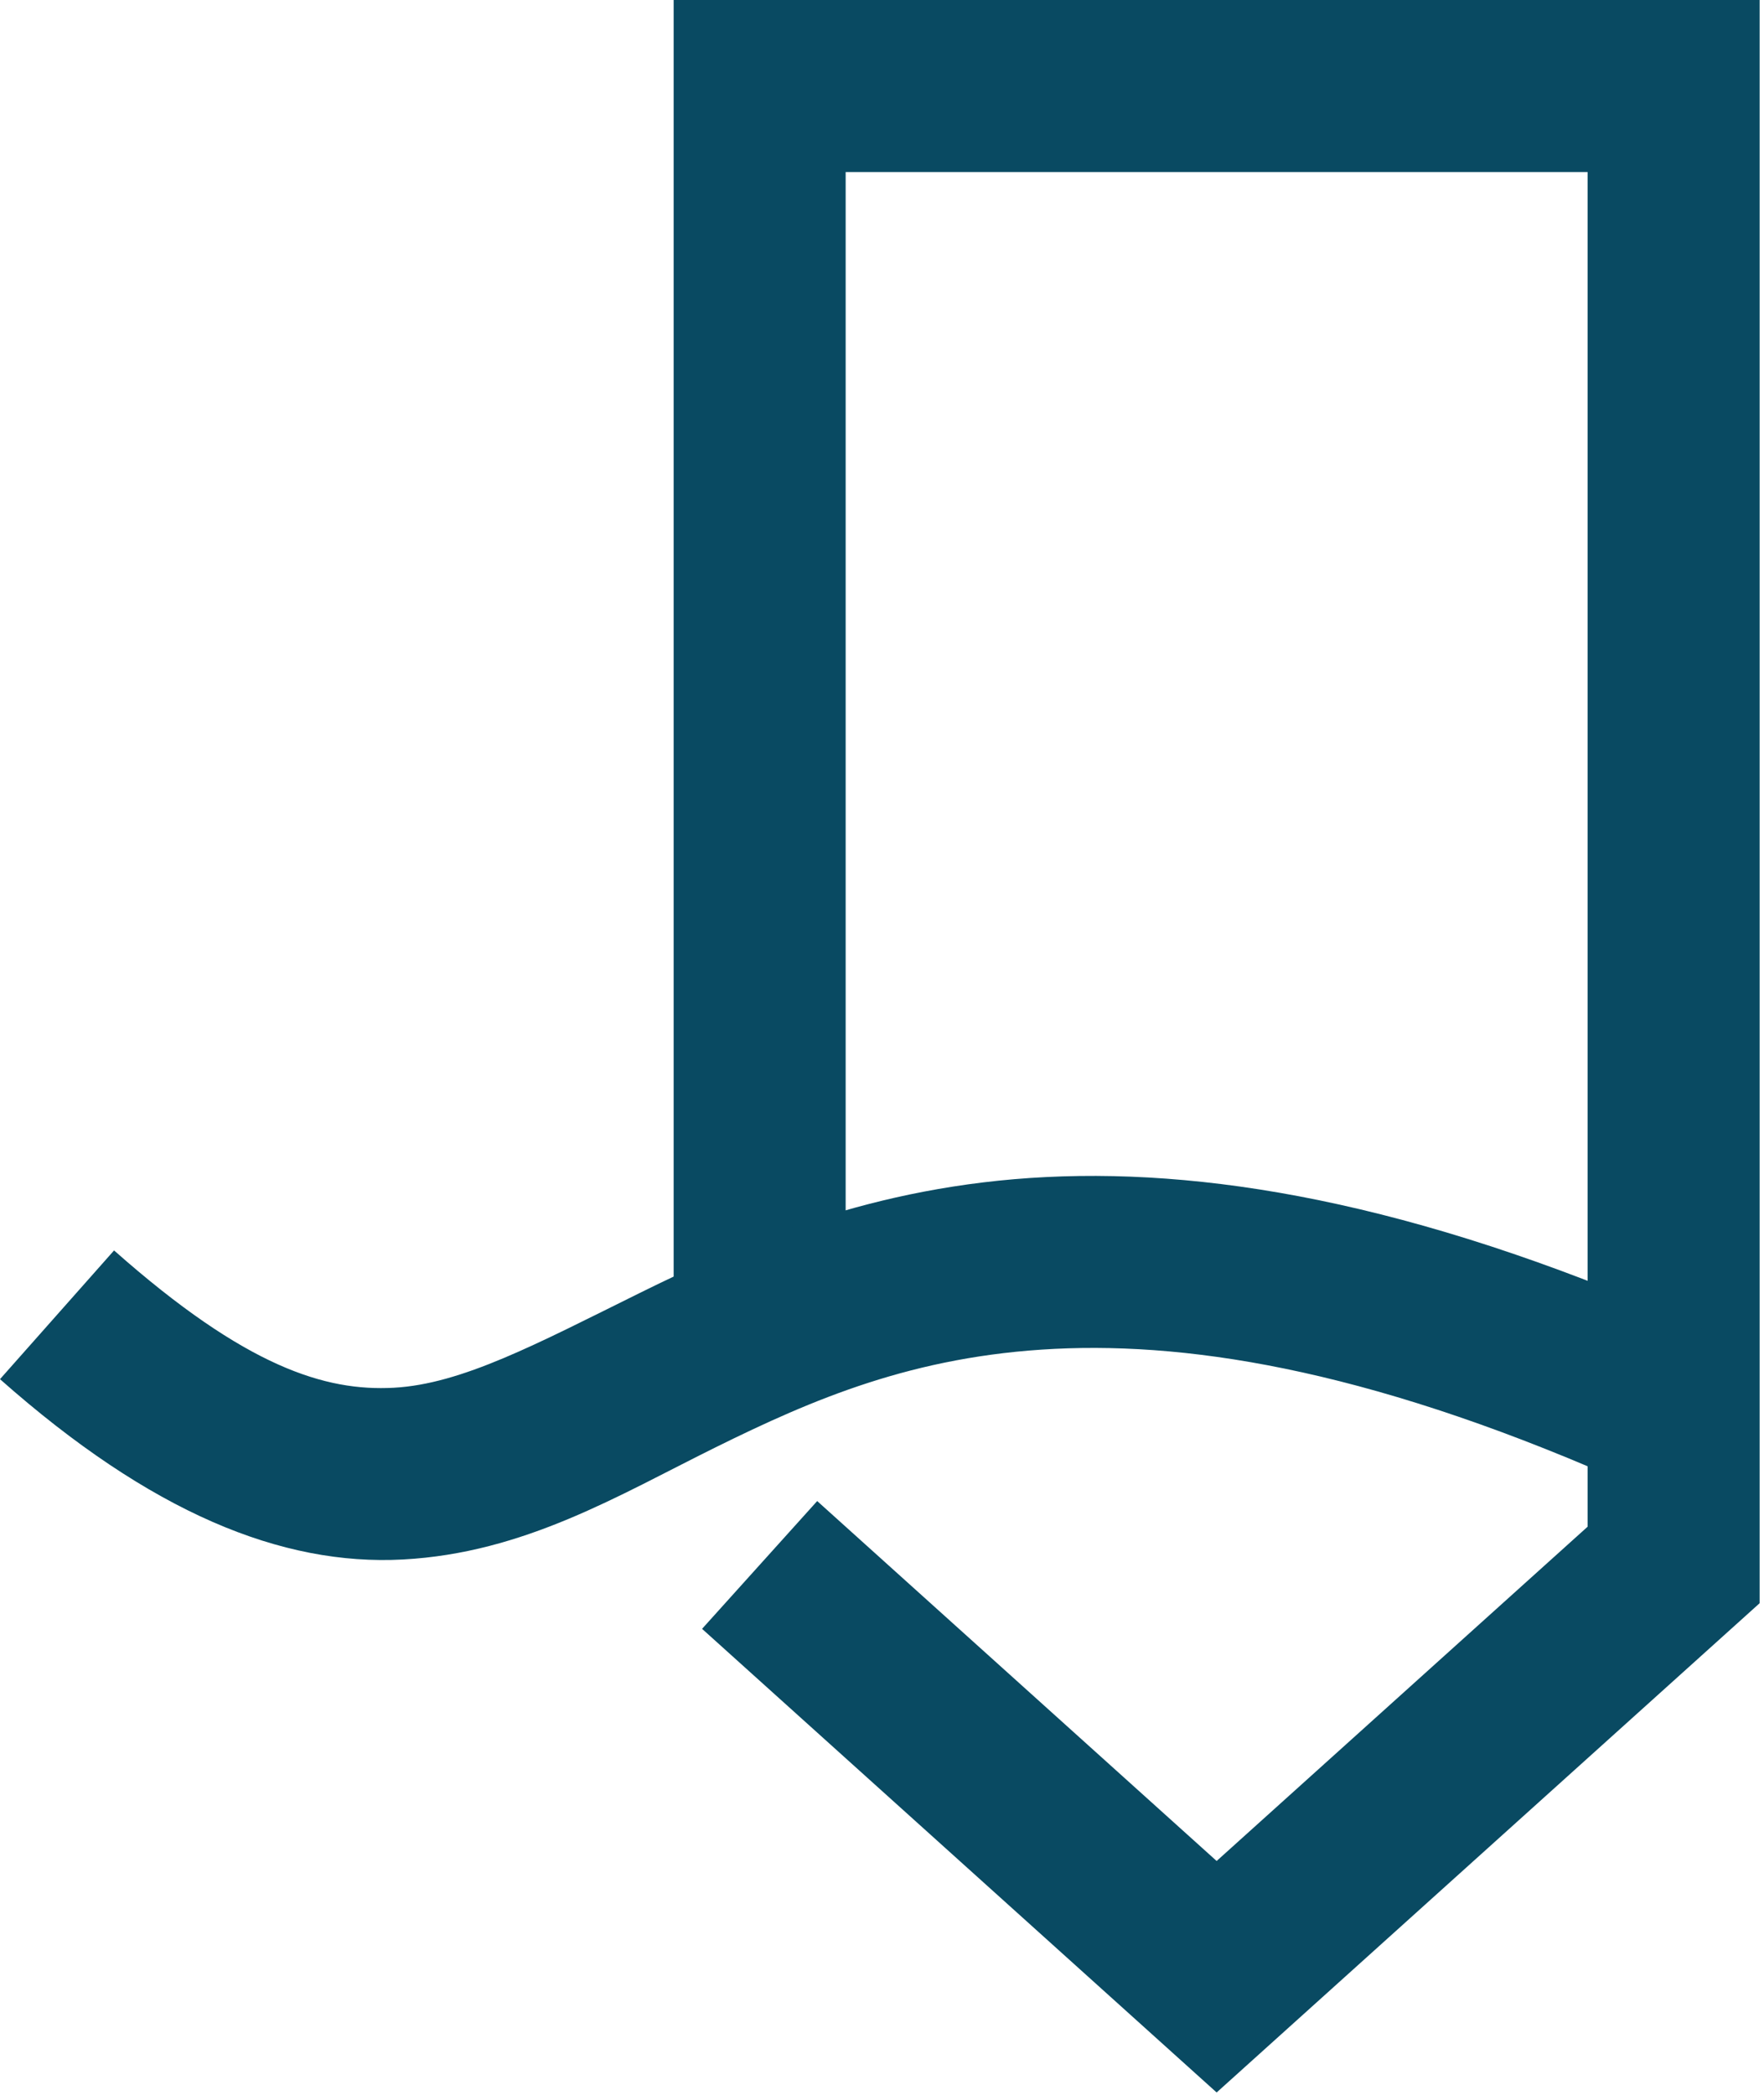 <svg width="352" height="418" viewBox="0 0 352 418" fill="none" xmlns="http://www.w3.org/2000/svg">
<path d="M134.424 -0.001V265.801H168.747V34.324H316.807V304.633L242.776 371.34L163.068 299.52L140.096 325.018L242.776 417.533L351.127 319.906V-0.001H134.424Z" fill="#094A62"/>
<path d="M208.801 234.865C174.183 236.564 148.137 247.875 127.591 258.033C107.046 268.191 92.155 276.178 78.57 276.91C64.985 277.643 49.144 272.883 22.761 249.511L0 275.198C30.081 301.846 56.191 312.486 80.418 311.18C104.645 309.874 123.425 298.377 142.803 288.796C162.181 279.215 182.303 270.533 210.483 269.15C238.662 267.767 275.489 273.832 326.918 296.994L341.016 265.703C286.011 240.932 243.419 233.166 208.801 234.865Z" fill="#094A62"/>
</svg>
